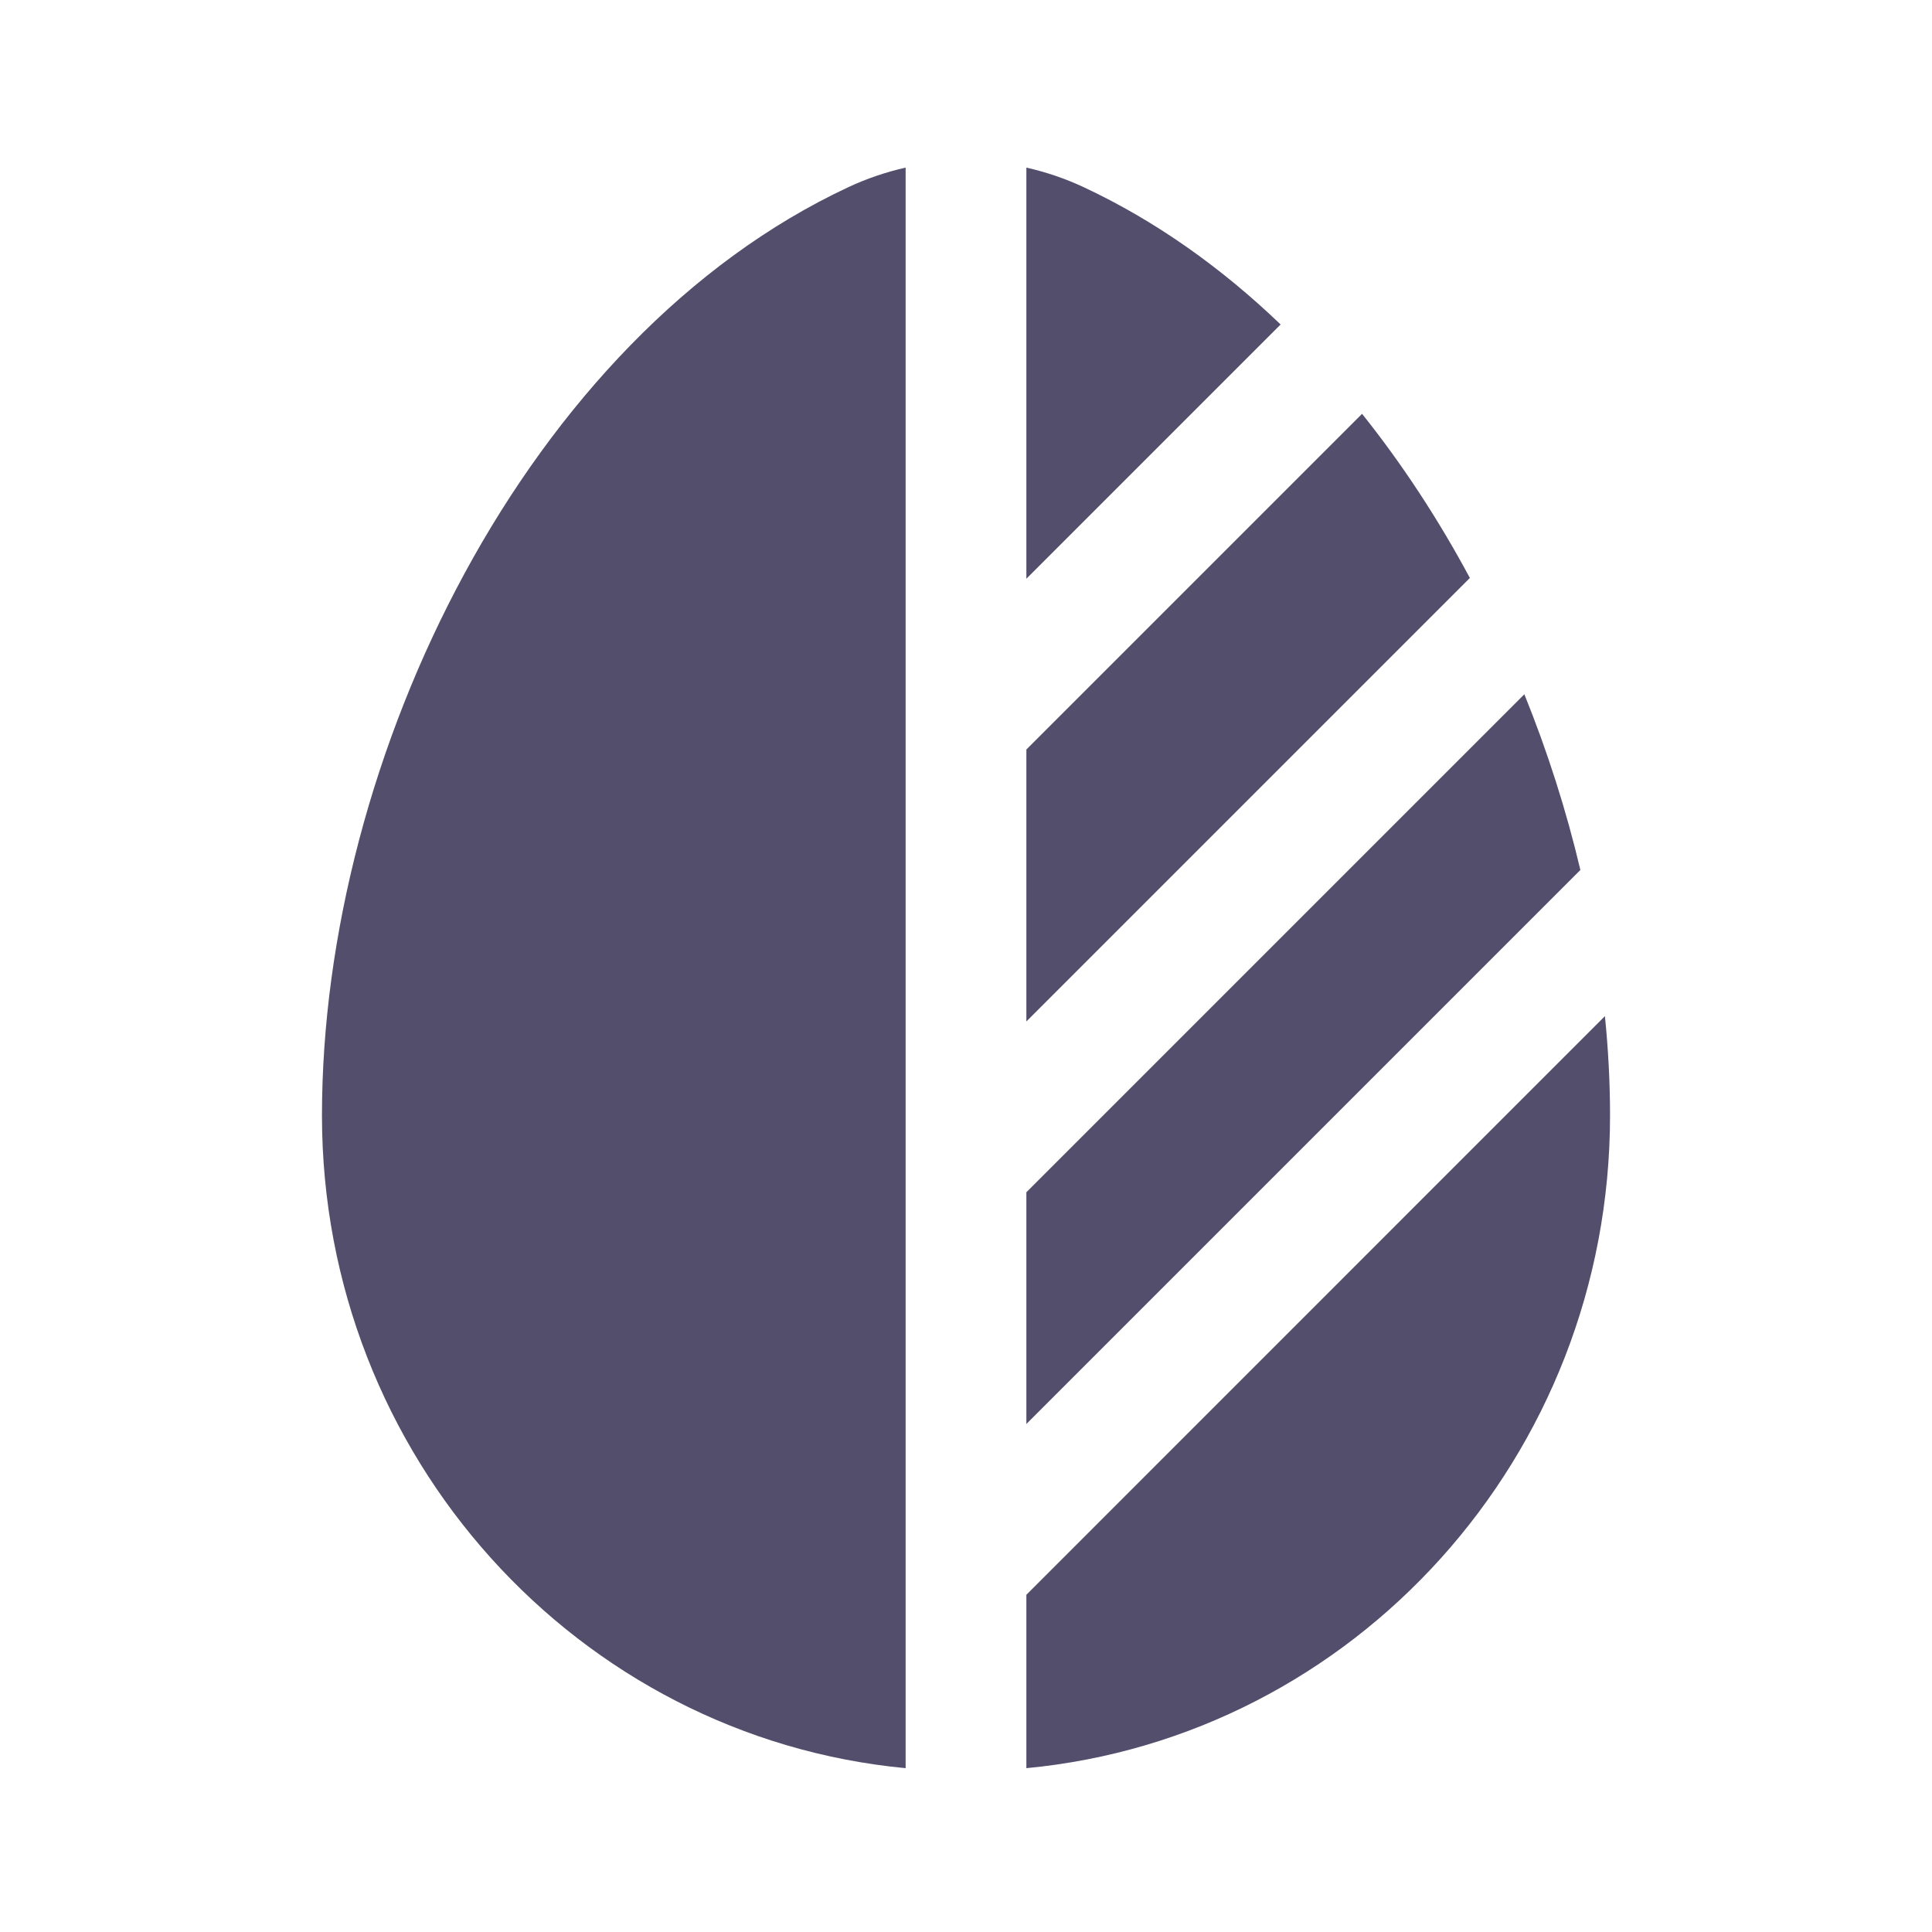 <svg xmlns="http://www.w3.org/2000/svg" width="20" height="20" viewBox="0 0 20 20" fill="none">
  <path d="M9.375 1.735C9.172 1.781 8.973 1.848 8.781 1.938C5.461 3.49 3.333 7.829 3.333 11.547C3.333 15.08 5.986 17.983 9.375 18.304V1.735Z" fill="#0A042E" fill-opacity="0.7"/>
  <path d="M10.625 18.304C14.014 17.983 16.667 15.08 16.667 11.547C16.667 11.209 16.649 10.865 16.614 10.519L10.625 16.509V18.304Z" fill="#0A042E" fill-opacity="0.7"/>
  <path d="M15.216 5.983C14.892 5.379 14.518 4.807 14.1 4.284L10.625 7.759V10.574L15.216 5.983Z" fill="#0A042E" fill-opacity="0.7"/>
  <path d="M13.257 3.359C12.644 2.771 11.961 2.285 11.219 1.938C11.027 1.848 10.828 1.781 10.625 1.735V5.991L13.257 3.359Z" fill="#0A042E" fill-opacity="0.7"/>
  <path d="M15.78 7.187L10.625 12.342V14.741L16.25 9.116L16.36 9.006C16.215 8.391 16.02 7.78 15.78 7.187Z" fill="#0A042E" fill-opacity="0.7"/>
</svg>